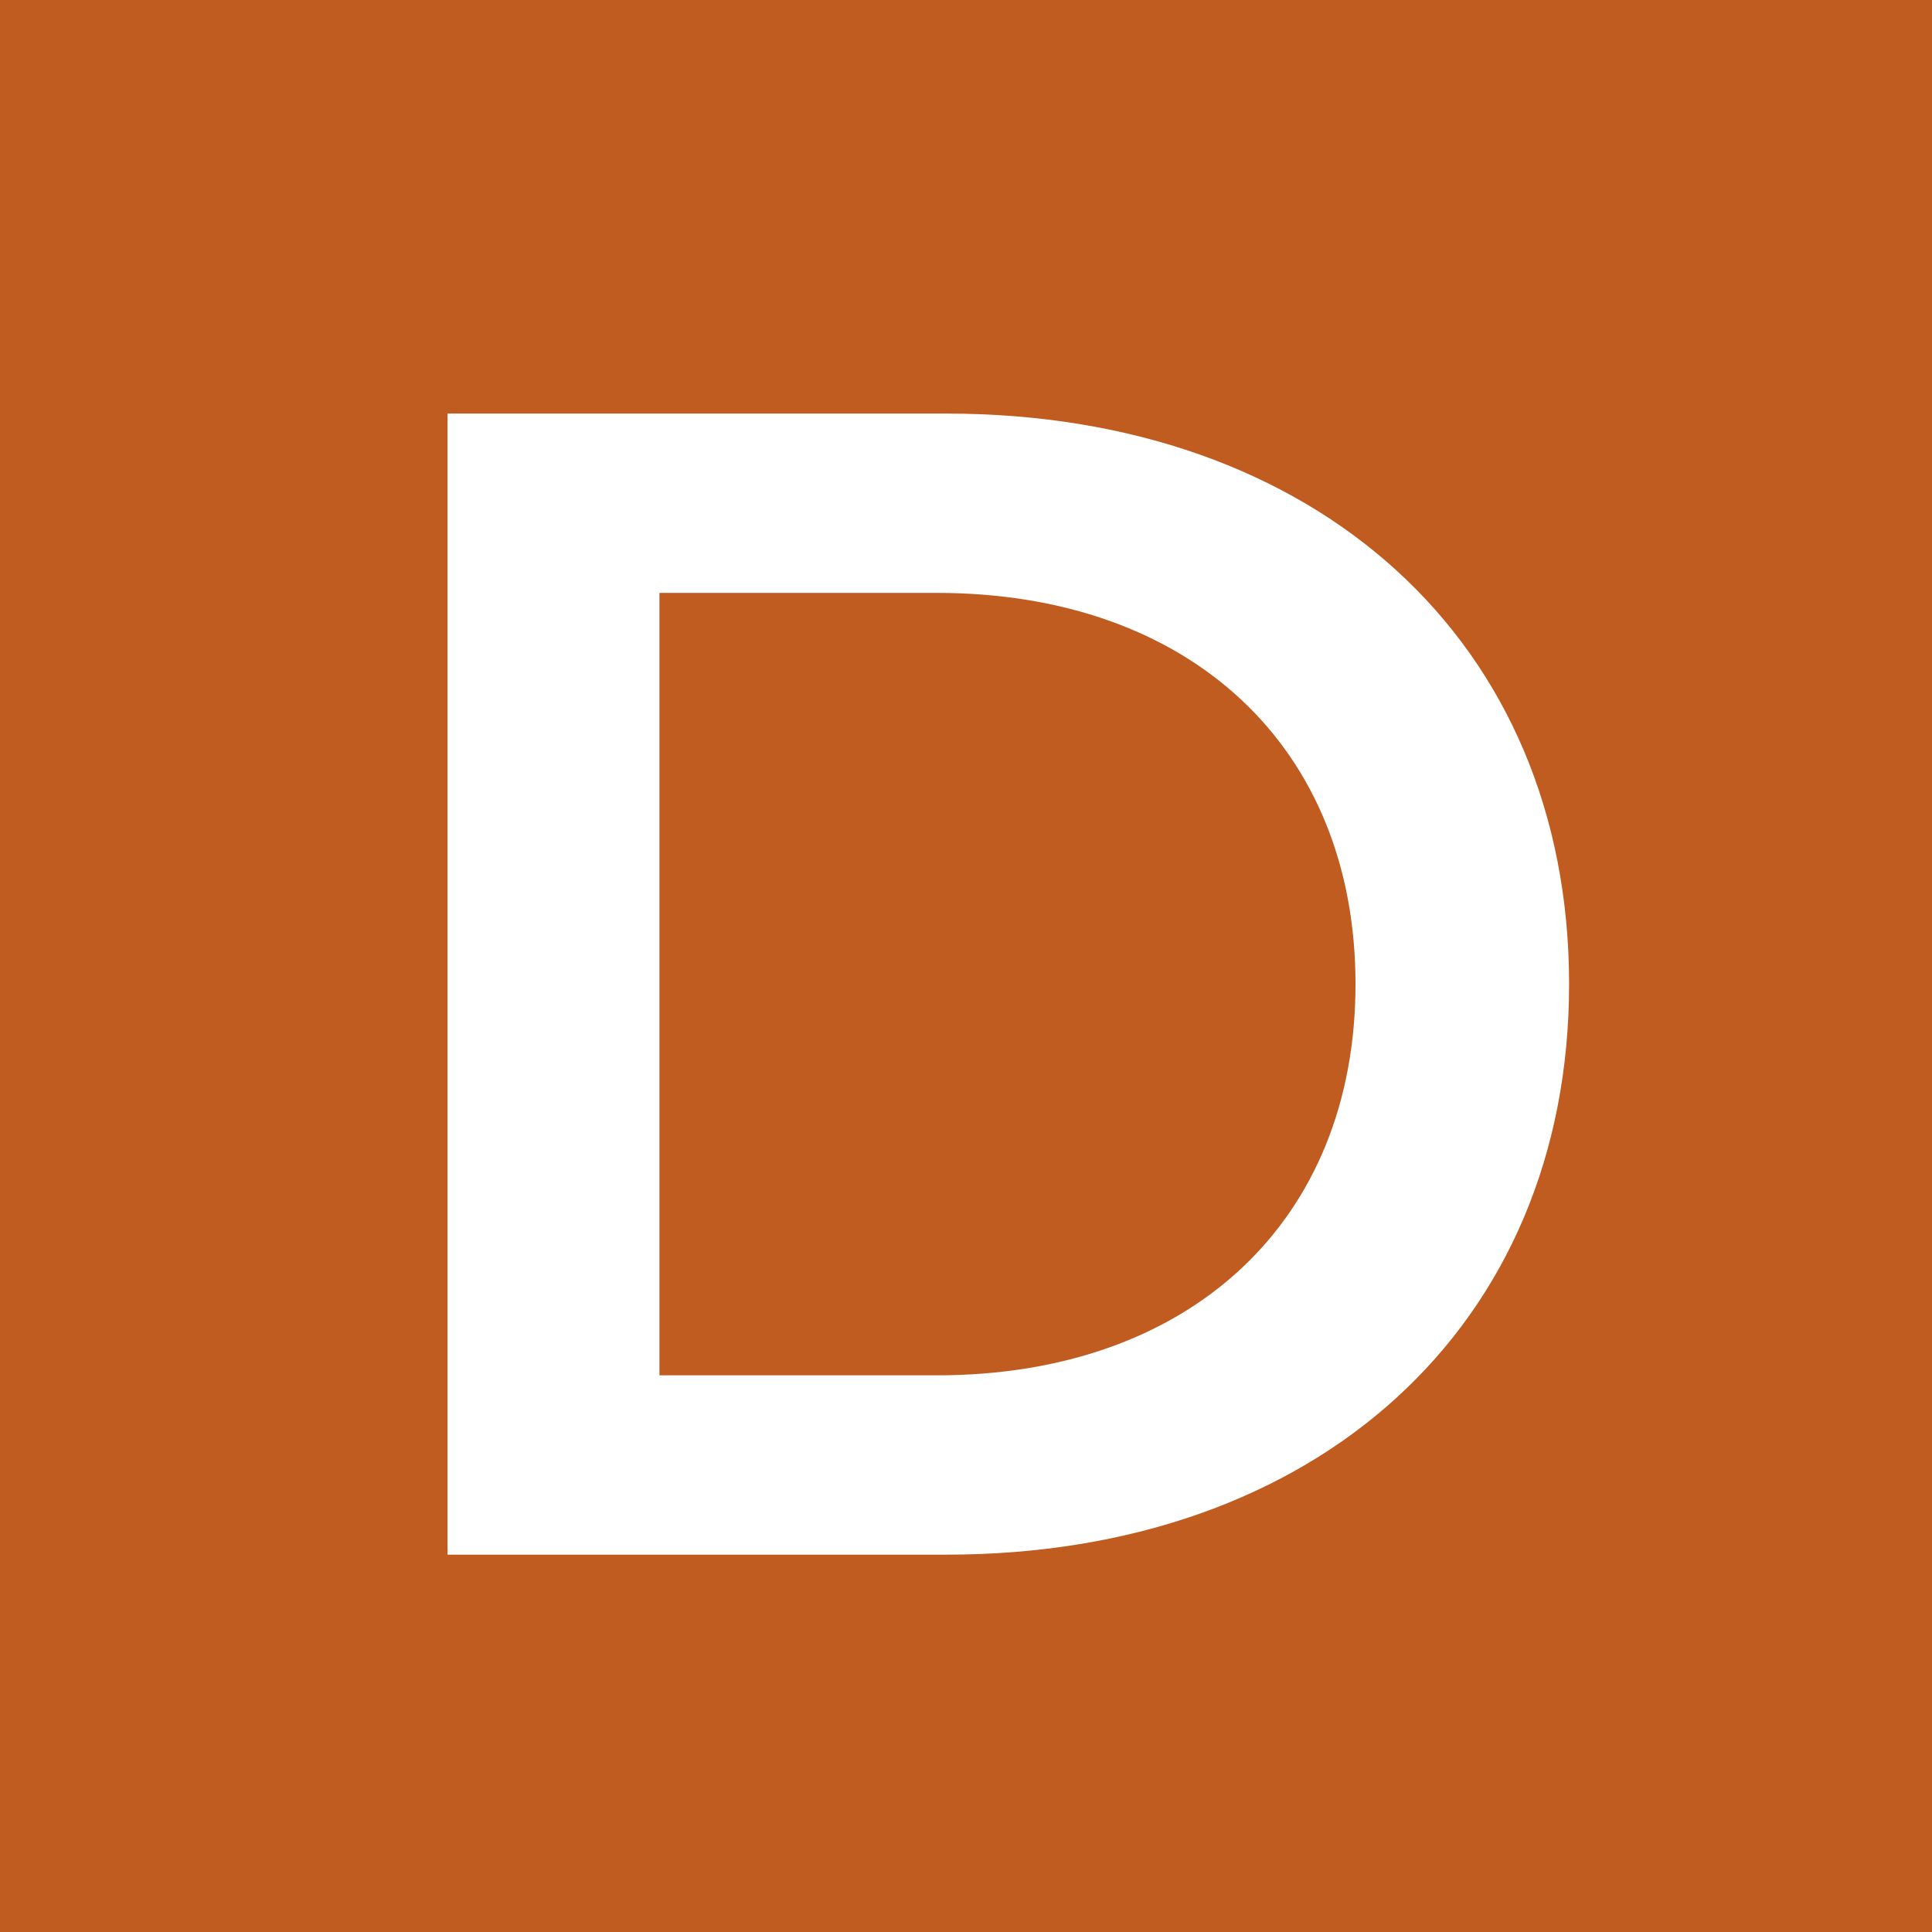<svg xmlns="http://www.w3.org/2000/svg" width="256" height="256" viewBox="0 0 256 256"><g transform="translate(-858 -79)"><path d="M0,0H256V256H0Z" transform="translate(858 79)" fill="#c05c1f"/><path d="M20.3,0H86.4c49.032,0,82.512-30.24,82.512-75.6s-33.48-75.6-82.512-75.6H20.3Zm28.08-23.76V-127.44H85.1c33.7,0,55.512,20.52,55.512,51.84S118.8-23.76,85.1-23.76Z" transform="translate(897 285)" fill="#fff"/></g></svg>